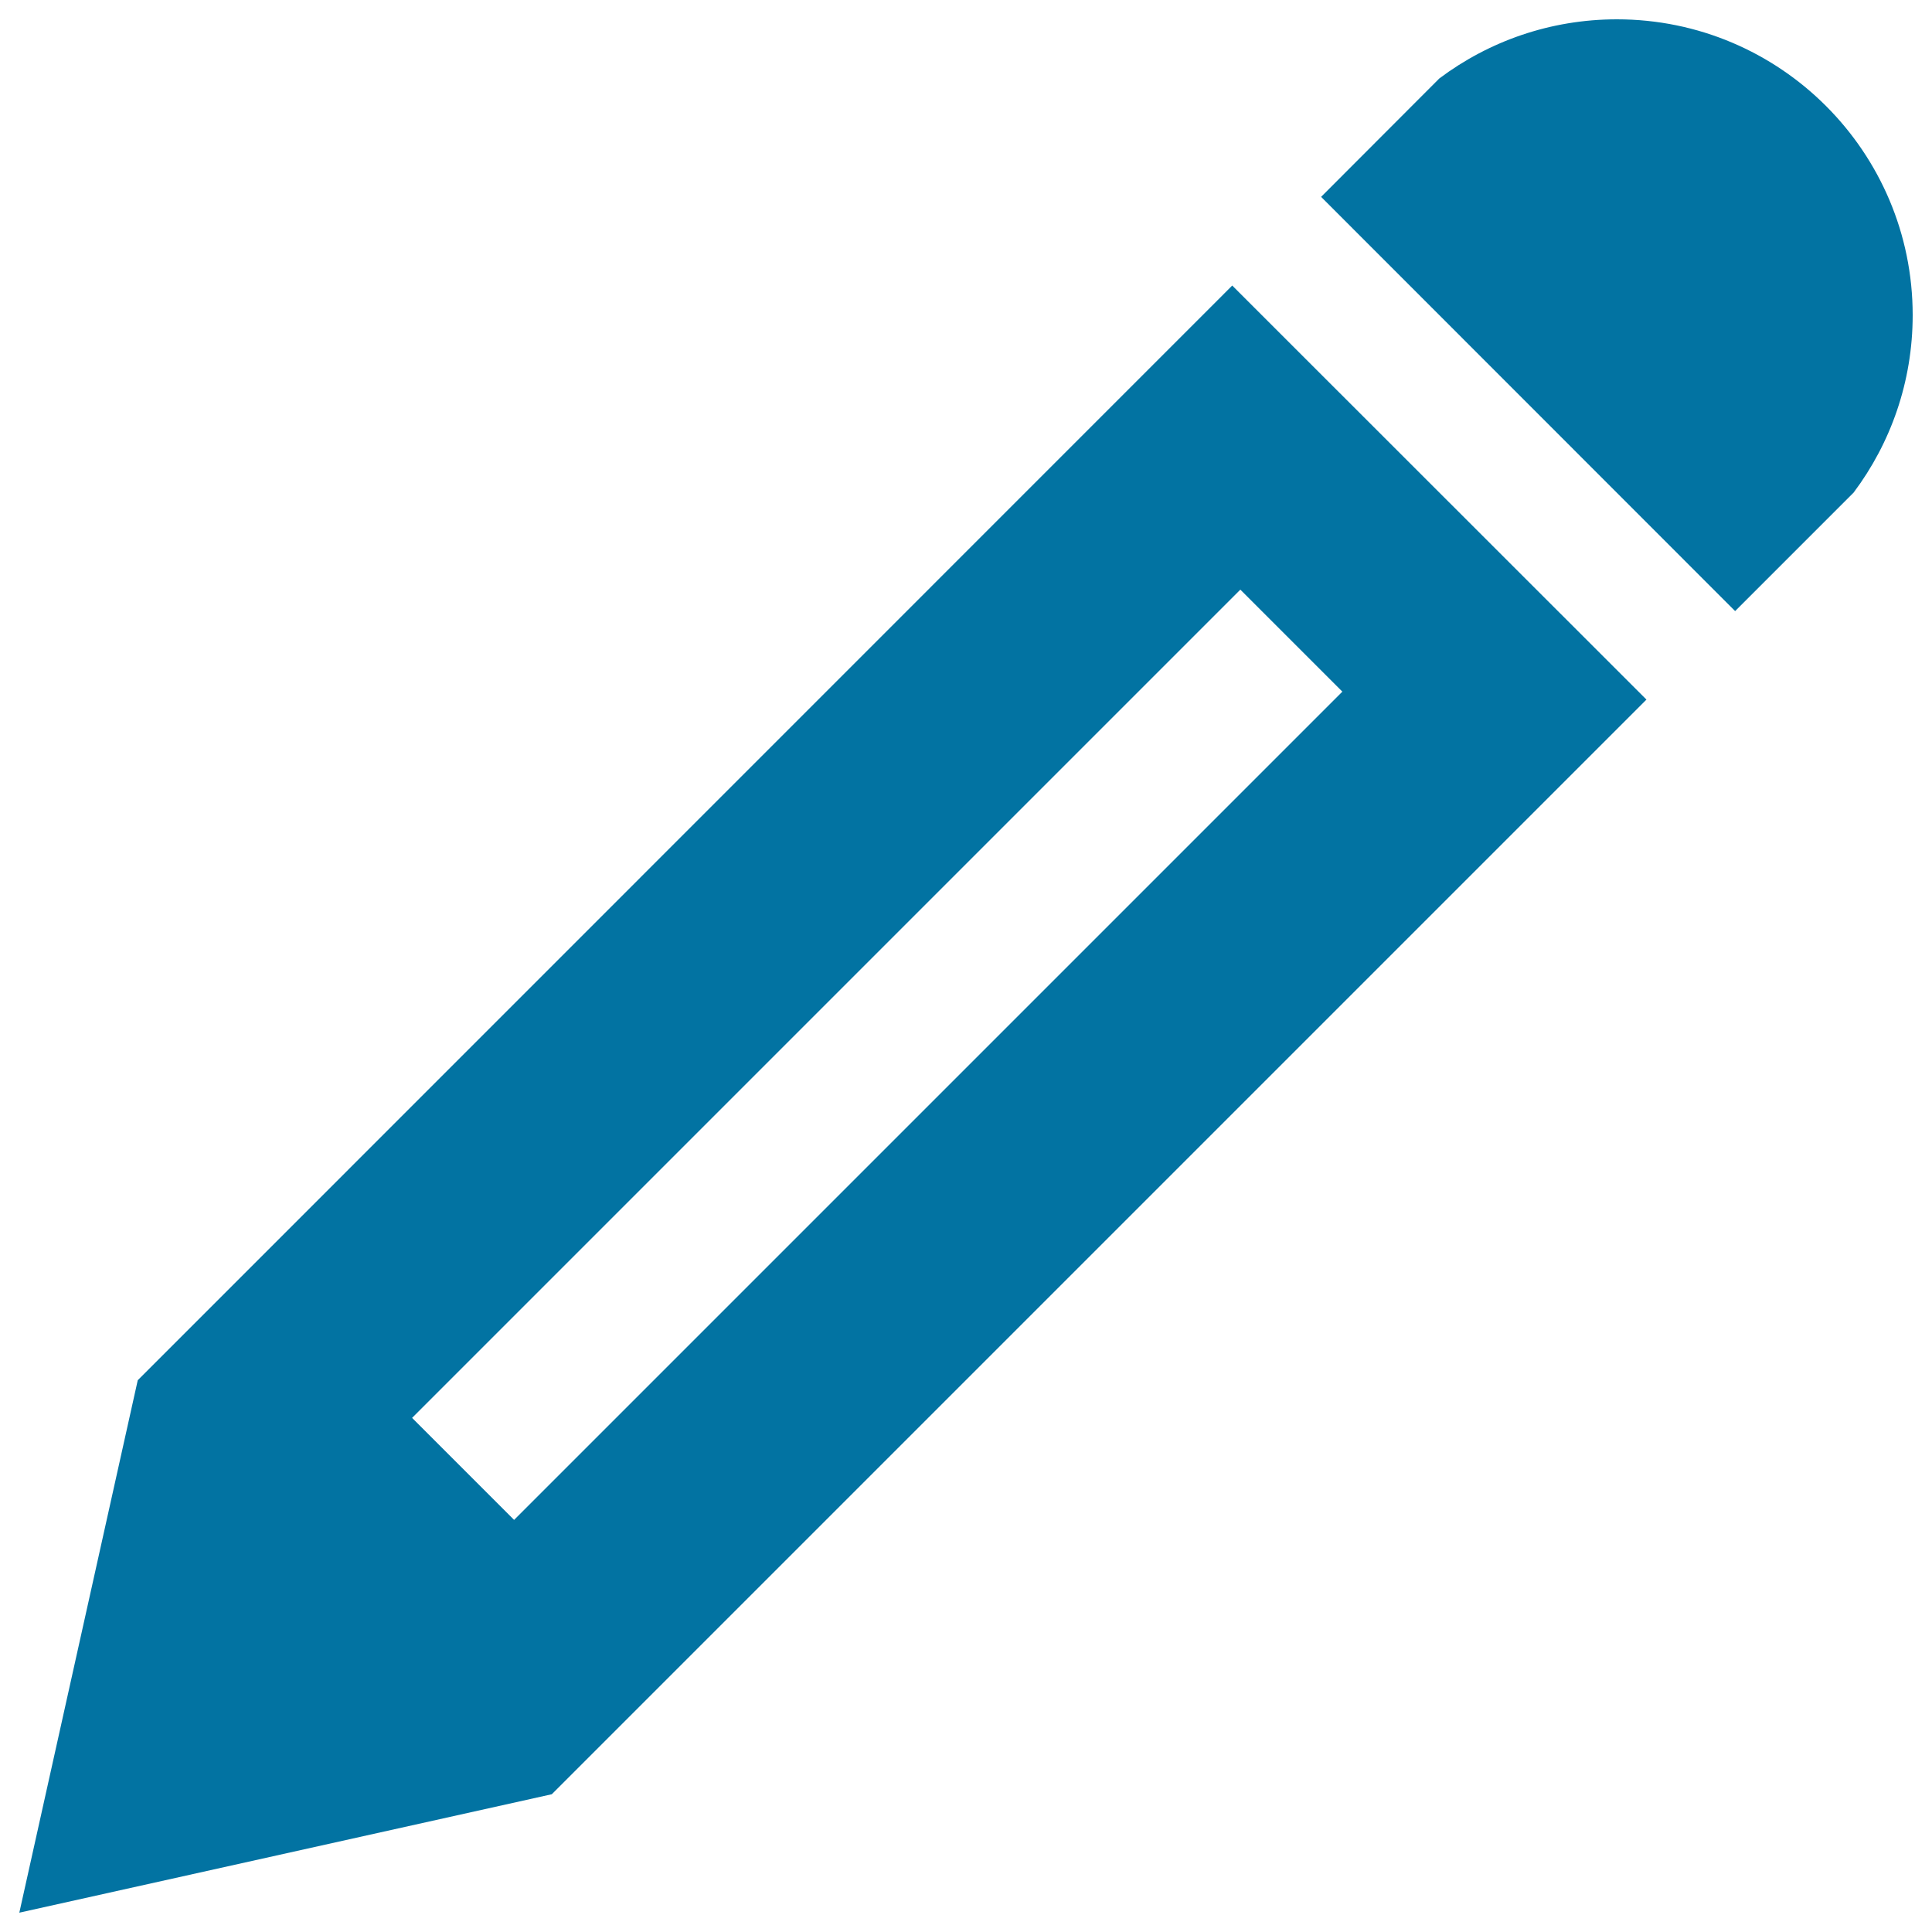 <svg xmlns="http://www.w3.org/2000/svg" viewBox="0 0 1000 1000" style="fill:#0273a2">
<title>Pencil Write Edit SVG icon</title>
<g><path d="M836.9,10C921.4,10,990,78.6,990,163.1c0,34.5-11.4,66.3-30.6,91.9l-61.3,61.3L683.8,101.9L745,40.6C770.6,21.4,802.4,10,836.9,10z M71.3,714.4L10,990l275.6-61.3l566.6-566.6L637.8,147.8L71.3,714.4z M694.8,358L266.1,786.7l-52.8-52.8L642,305.2L694.8,358z"/></g>
</svg>